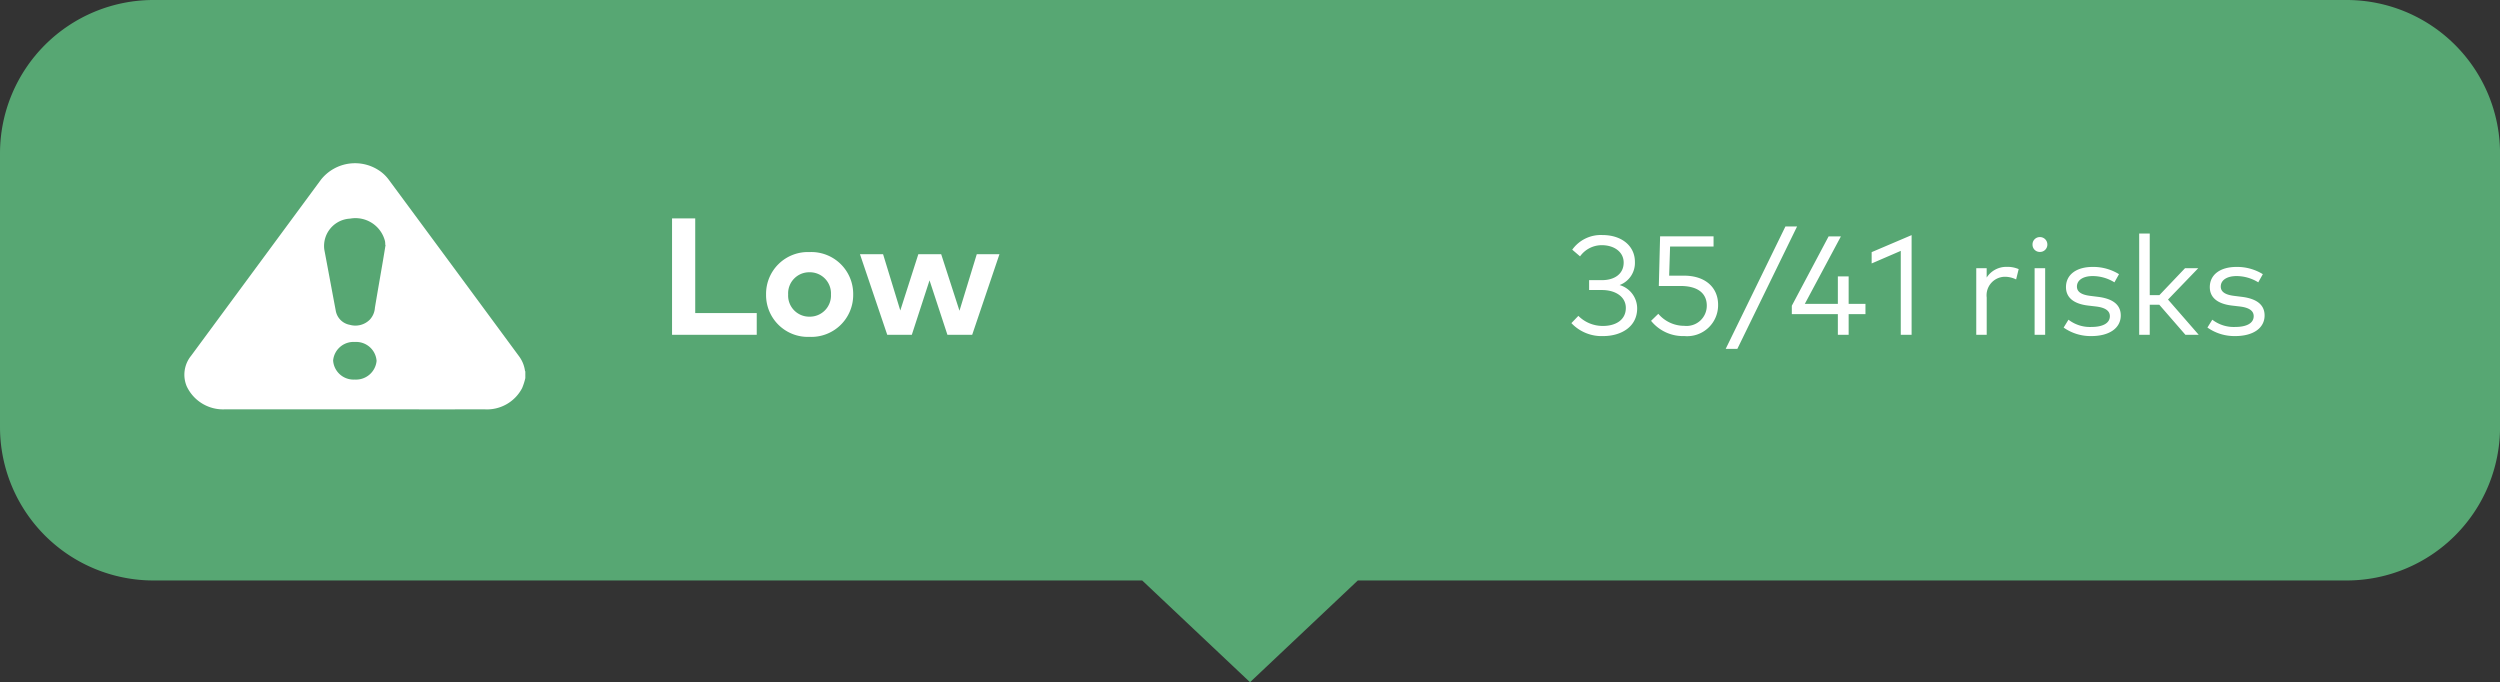 <?xml version="1.0" encoding="UTF-8"?> <svg xmlns="http://www.w3.org/2000/svg" xmlns:xlink="http://www.w3.org/1999/xlink" id="Low_Risk_Bubble" data-name="Low Risk Bubble" width="195.497" height="53.348" viewBox="0 0 195.497 53.348"><rect x="0" y="0" width="195.497" height="53.348" fill="#333333" stroke="none"/><defs><clipPath id="clip-path"><rect id="Rectangle_2317" data-name="Rectangle 2317" width="26.664" height="19.253" fill="#fff" stroke="#707070" stroke-width="1"></rect></clipPath></defs><path id="Union_7" data-name="Union 7" d="M89.318,45.392H12a12,12,0,0,1-12-12V12A12,12,0,0,1,12,0H183.5a12,12,0,0,1,12,12V33.392a12,12,0,0,1-12,12H106.18l-8.43,7.956Z" fill="#57a773"></path><g id="Group_2248" data-name="Group 2248" transform="translate(14.416 12.766)" clip-path="url(#clip-path)"><path id="Path_4732" data-name="Path 4732" d="M26.664,16.8a4.582,4.582,0,0,1-.252.786,3.1,3.1,0,0,1-2.957,1.656c-3.382.011-6.764,0-10.147,0q-5.048,0-10.1,0A3.139,3.139,0,0,1,.185,17.443a2.343,2.343,0,0,1,.34-2.384l3.313-4.493q3.425-4.644,6.85-9.288a3.4,3.4,0,0,1,4.685-.61,3.039,3.039,0,0,1,.622.633q5.09,6.885,10.166,13.778a2.452,2.452,0,0,1,.475,1.141.267.267,0,0,0,.028.065ZM15.735,6.391l-.019,0c-.008-.1-.007-.2-.026-.3A2.378,2.378,0,0,0,12.963,4.33a2.142,2.142,0,0,0-2.019,2.419c.3,1.591.594,3.182.894,4.773a1.359,1.359,0,0,0,1.1,1.113,1.593,1.593,0,0,0,1.553-.394,1.5,1.5,0,0,0,.41-.939c.2-1.2.411-2.4.616-3.6.075-.436.145-.873.217-1.31m-4.1,9.039a1.6,1.6,0,0,0,1.692,1.484,1.615,1.615,0,0,0,1.707-1.459,1.6,1.6,0,0,0-1.7-1.48,1.6,1.6,0,0,0-1.7,1.455" transform="translate(0 0)" fill="#fff"></path></g><path id="Path_5342" data-name="Path 5342" d="M7.657,0V-1.7H2.847V-9.1H1.034V0Zm4.127.163A3.276,3.276,0,0,0,15.2-3.153a3.276,3.276,0,0,0-3.413-3.315,3.269,3.269,0,0,0-3.4,3.315A3.269,3.269,0,0,0,11.785.163Zm0-1.58a1.647,1.647,0,0,1-1.67-1.736,1.647,1.647,0,0,1,1.67-1.736,1.652,1.652,0,0,1,1.677,1.736A1.652,1.652,0,0,1,11.785-1.417Zm8,1.417,1.385-4.258L22.568,0h1.937l2.132-6.3H24.863l-1.352,4.42L22.081-6.3H20.293l-1.41,4.4L17.537-6.3H15.73L17.862,0Z" transform="translate(51.519 26.18)" fill="#fff"></path><path id="Path_5343" data-name="Path 5343" d="M2.86.1C4.219.1,5.506-.6,5.506-2.063A1.9,1.9,0,0,0,4.131-3.889a1.849,1.849,0,0,0,1.2-1.8C5.335-6.941,4.307-7.8,2.789-7.8A2.746,2.746,0,0,0,.429-6.655l.611.523a2.082,2.082,0,0,1,1.7-.875c.968,0,1.711.528,1.711,1.359,0,.913-.748,1.375-1.694,1.375H1.749V-3.5H2.761c1.023,0,1.859.506,1.859,1.4,0,.957-.82,1.408-1.777,1.408A2.684,2.684,0,0,1,.908-1.48L.363-.913A3.243,3.243,0,0,0,2.86.1ZM9.2.1a2.42,2.42,0,0,0,2.635-2.459c0-1.232-.875-2.266-2.69-2.266H8.008L8.08-6.9h3.4v-.8H7.3L7.2-3.817H8.883c1.512,0,2.068.693,2.068,1.535A1.58,1.58,0,0,1,9.2-.7a2.666,2.666,0,0,1-2.04-.941l-.567.55A3.214,3.214,0,0,0,9.2.1Zm4.141,1,4.67-9.57H17.1L12.43,1.1ZM22.044,0V-1.617h1.315v-.8H22.044V-4.565H21.2V-2.42H18.618l2.821-5.275h-.962L17.6-2.272v.655h3.6V0Zm4.923,0V-7.794L23.843-6.463v.885l2.277-.984V0ZM32.84,0V-2.915a1.445,1.445,0,0,1,1.4-1.622,2,2,0,0,1,.9.209l.2-.808a2.237,2.237,0,0,0-.957-.176,1.821,1.821,0,0,0-1.546.836v-.732h-.814V0ZM37-6.479a.572.572,0,0,0,.583-.578A.576.576,0,0,0,37-7.64a.568.568,0,0,0-.577.583A.564.564,0,0,0,37-6.479ZM37.411,0V-5.209h-.825V0ZM41.03.1c1.4,0,2.293-.622,2.293-1.612,0-.853-.644-1.309-1.749-1.452l-.616-.077c-.682-.082-1.062-.3-1.062-.732,0-.506.49-.819,1.232-.819a3.254,3.254,0,0,1,1.7.49l.358-.638a3.813,3.813,0,0,0-2.068-.566c-1.249,0-2.079.594-2.079,1.579,0,.776.55,1.3,1.722,1.441l.621.072c.737.088,1.089.341,1.089.759,0,.55-.556.842-1.436.842a2.743,2.743,0,0,1-1.8-.567l-.379.616A3.655,3.655,0,0,0,41.03.1ZM45.589,0V-2.349h.748L48.378,0h1.04l-2.4-2.756,2.365-2.453H48.35L46.343-3.1h-.754V-7.92h-.825V0Zm6.688.1c1.4,0,2.293-.622,2.293-1.612,0-.853-.644-1.309-1.749-1.452l-.616-.077c-.682-.082-1.062-.3-1.062-.732,0-.506.49-.819,1.232-.819a3.254,3.254,0,0,1,1.7.49l.358-.638a3.813,3.813,0,0,0-2.068-.566c-1.249,0-2.079.594-2.079,1.579,0,.776.55,1.3,1.722,1.441l.621.072c.737.088,1.089.341,1.089.759,0,.55-.556.842-1.436.842a2.743,2.743,0,0,1-1.8-.567L50.1-.567A3.655,3.655,0,0,0,52.278.1Z" transform="translate(122.518 26.18)" fill="#fff"></path></svg> 